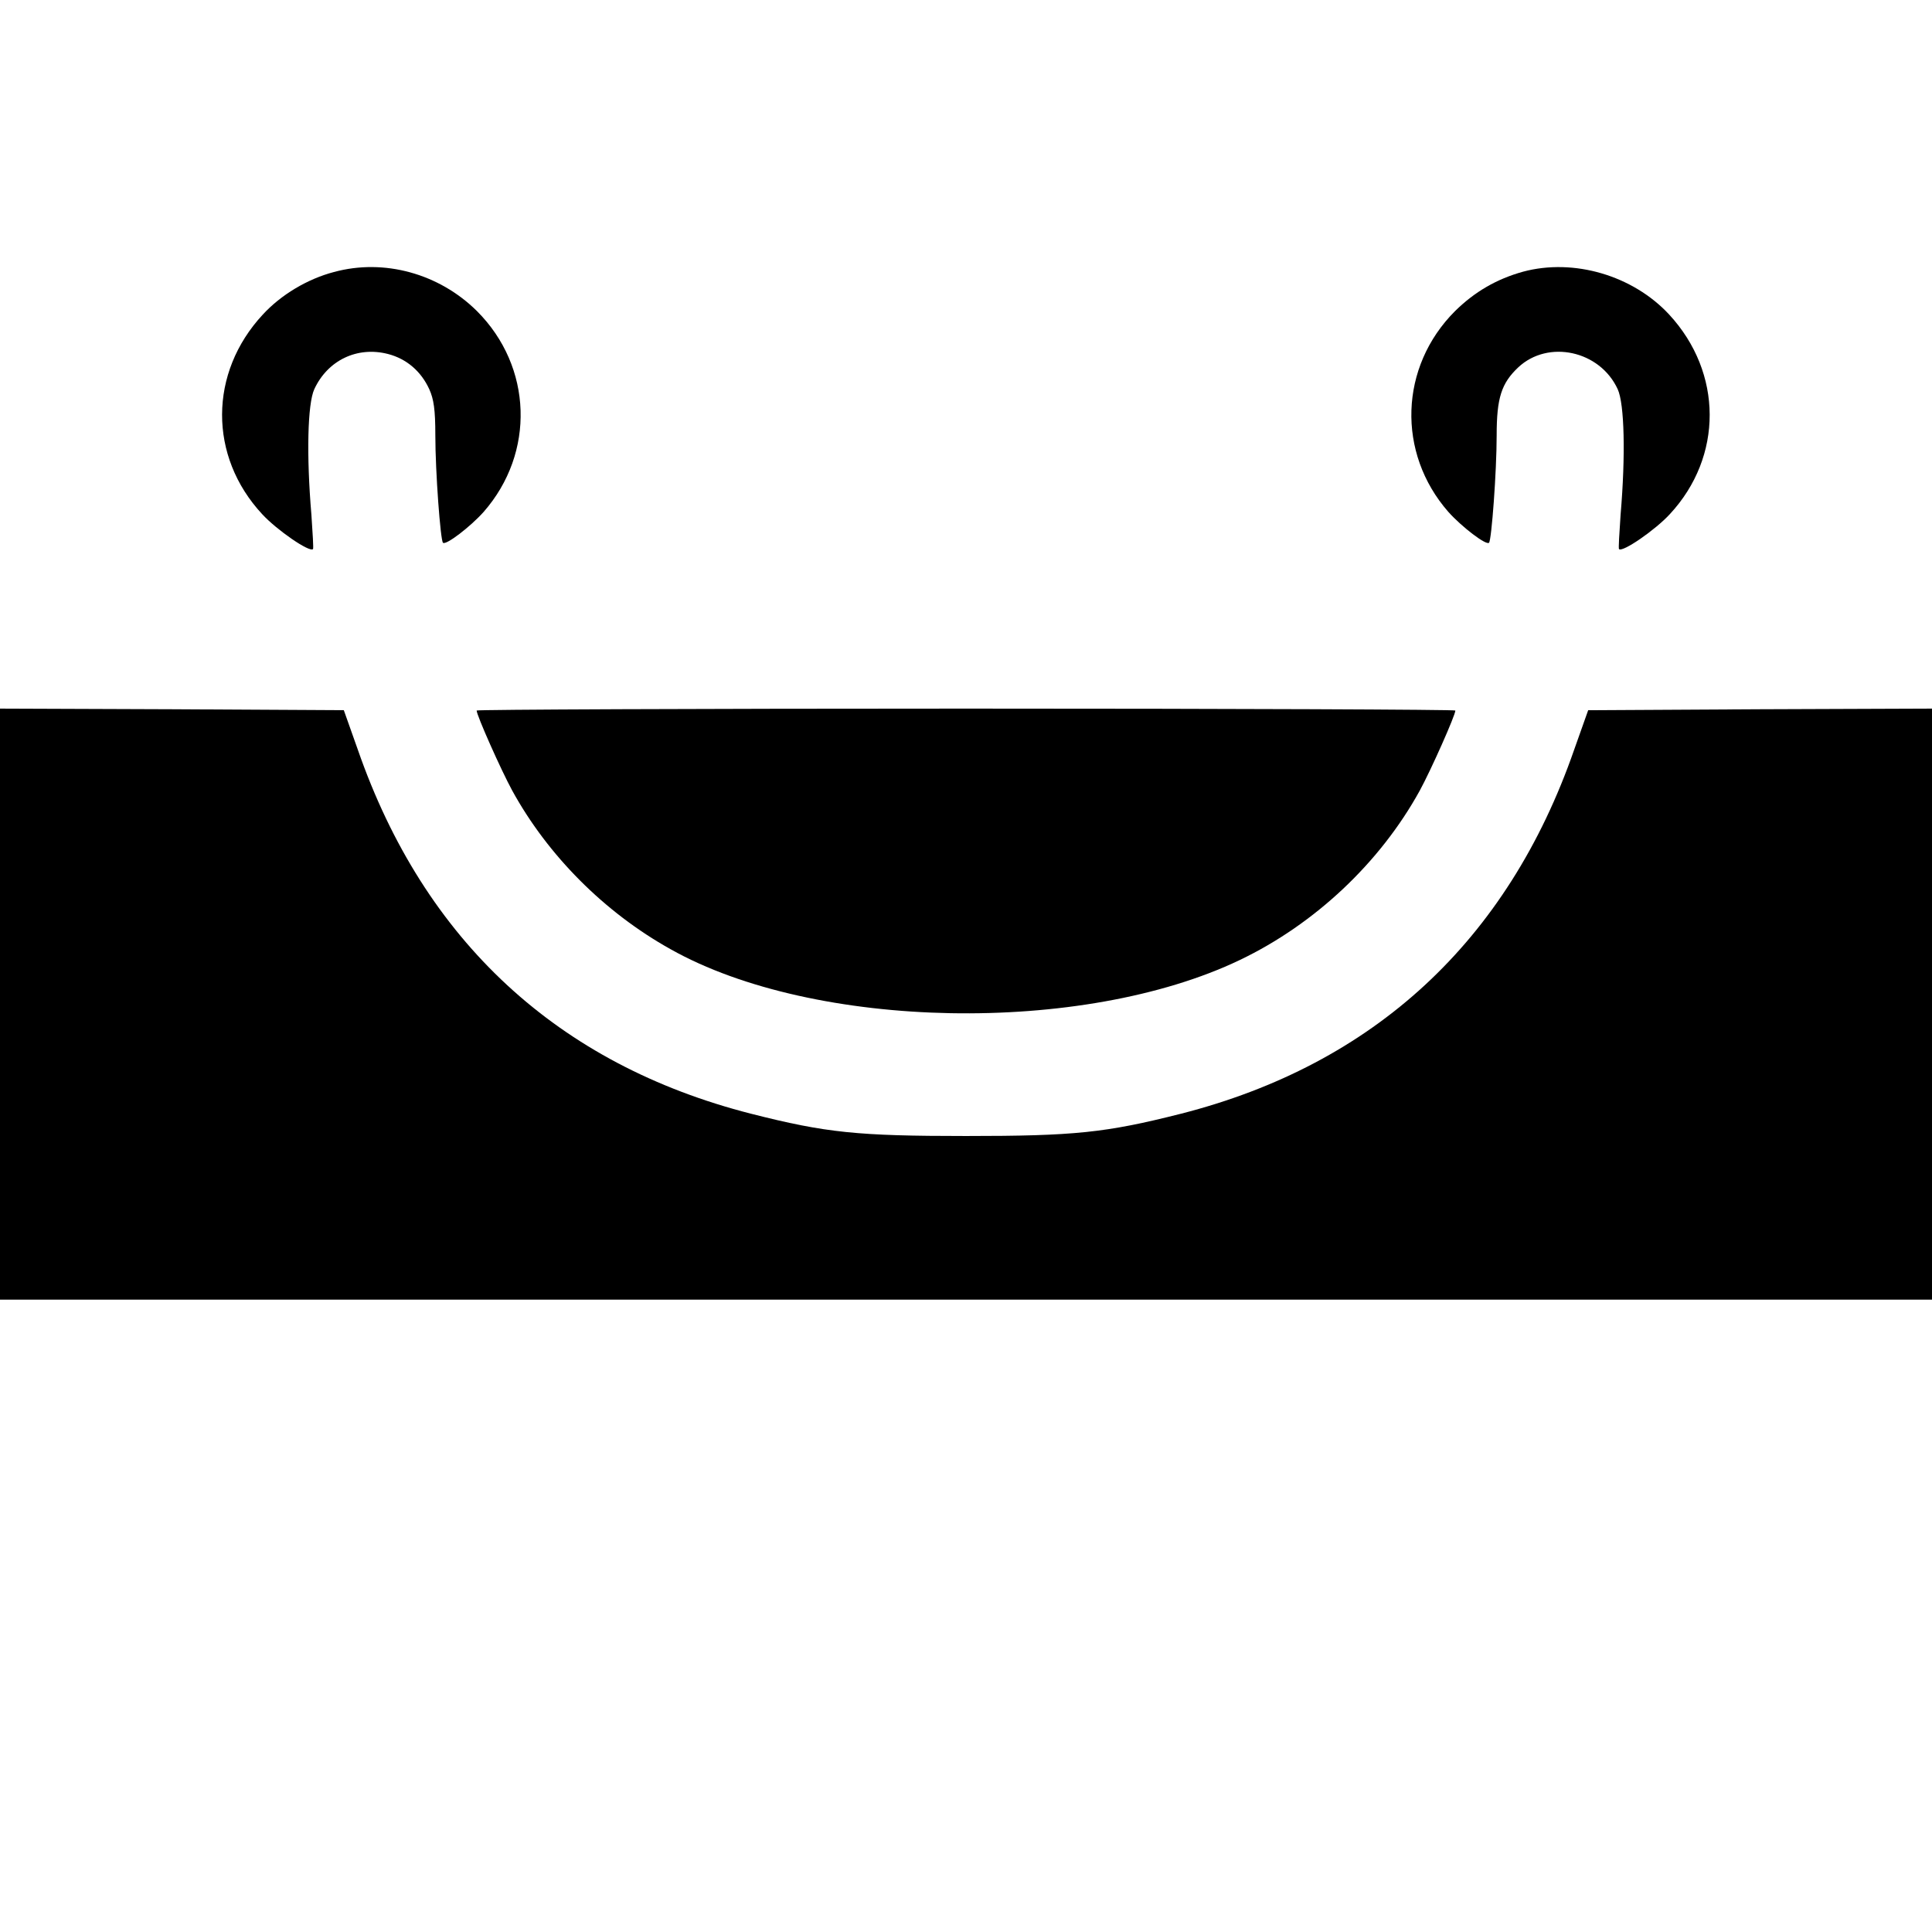 <?xml version="1.0" standalone="no"?>
<!DOCTYPE svg PUBLIC "-//W3C//DTD SVG 20010904//EN"
 "http://www.w3.org/TR/2001/REC-SVG-20010904/DTD/svg10.dtd">
<svg version="1.0" xmlns="http://www.w3.org/2000/svg"
 width="608pt" height="608pt" viewBox="0 0 608 608"
 preserveAspectRatio="xMidYMid meet">
<g transform="translate(0,608) scale(0.1,-0.1)"
fill="#000000" stroke="none">
<path d="M1051 5224 c-84 -22 -167 -72 -224 -134 -170 -183 -171 -446 -2 -628
46 -50 149 -121 160 -110 2 1 -1 50 -5 108 -16 188 -12 349 9 395 42 91 135
136 232 111 58 -15 104 -54 130 -111 14 -31 19 -64 19 -145 0 -114 16 -329 24
-338 9 -9 86 50 128 97 163 186 154 457 -21 632 -119 118 -292 166 -450 123z"/>
<path d="M4793 5225 c-83 -23 -152 -63 -214 -124 -175 -175 -184 -446 -21
-632 42 -47 119 -106 128 -97 8 9 24 224 24 338 0 118 15 164 68 214 94 88
257 53 313 -69 21 -46 25 -207 9 -395 -4 -58 -7 -107 -5 -108 11 -11 114 60
160 110 168 181 167 445 -2 628 -114 123 -300 178 -460 135z"/>
<path d="M0 2920 l0 -930 3040 0 3040 0 0 930 0 930 -541 -2 -541 -3 -44 -124
c-209 -602 -630 -991 -1238 -1146 -237 -60 -335 -70 -676 -70 -341 0 -440 10
-676 70 -608 155 -1029 544 -1238 1146 l-44 124 -541 3 -541 2 0 -930z"/>
<path d="M1500 3844 c0 -15 77 -188 112 -252 112 -204 290 -383 498 -499 453
-255 1297 -271 1792 -34 236 113 441 306 566 533 35 64 112 237 112 252 0 3
-693 6 -1540 6 -847 0 -1540 -3 -1540 -6z"/>
</g>
</svg>
